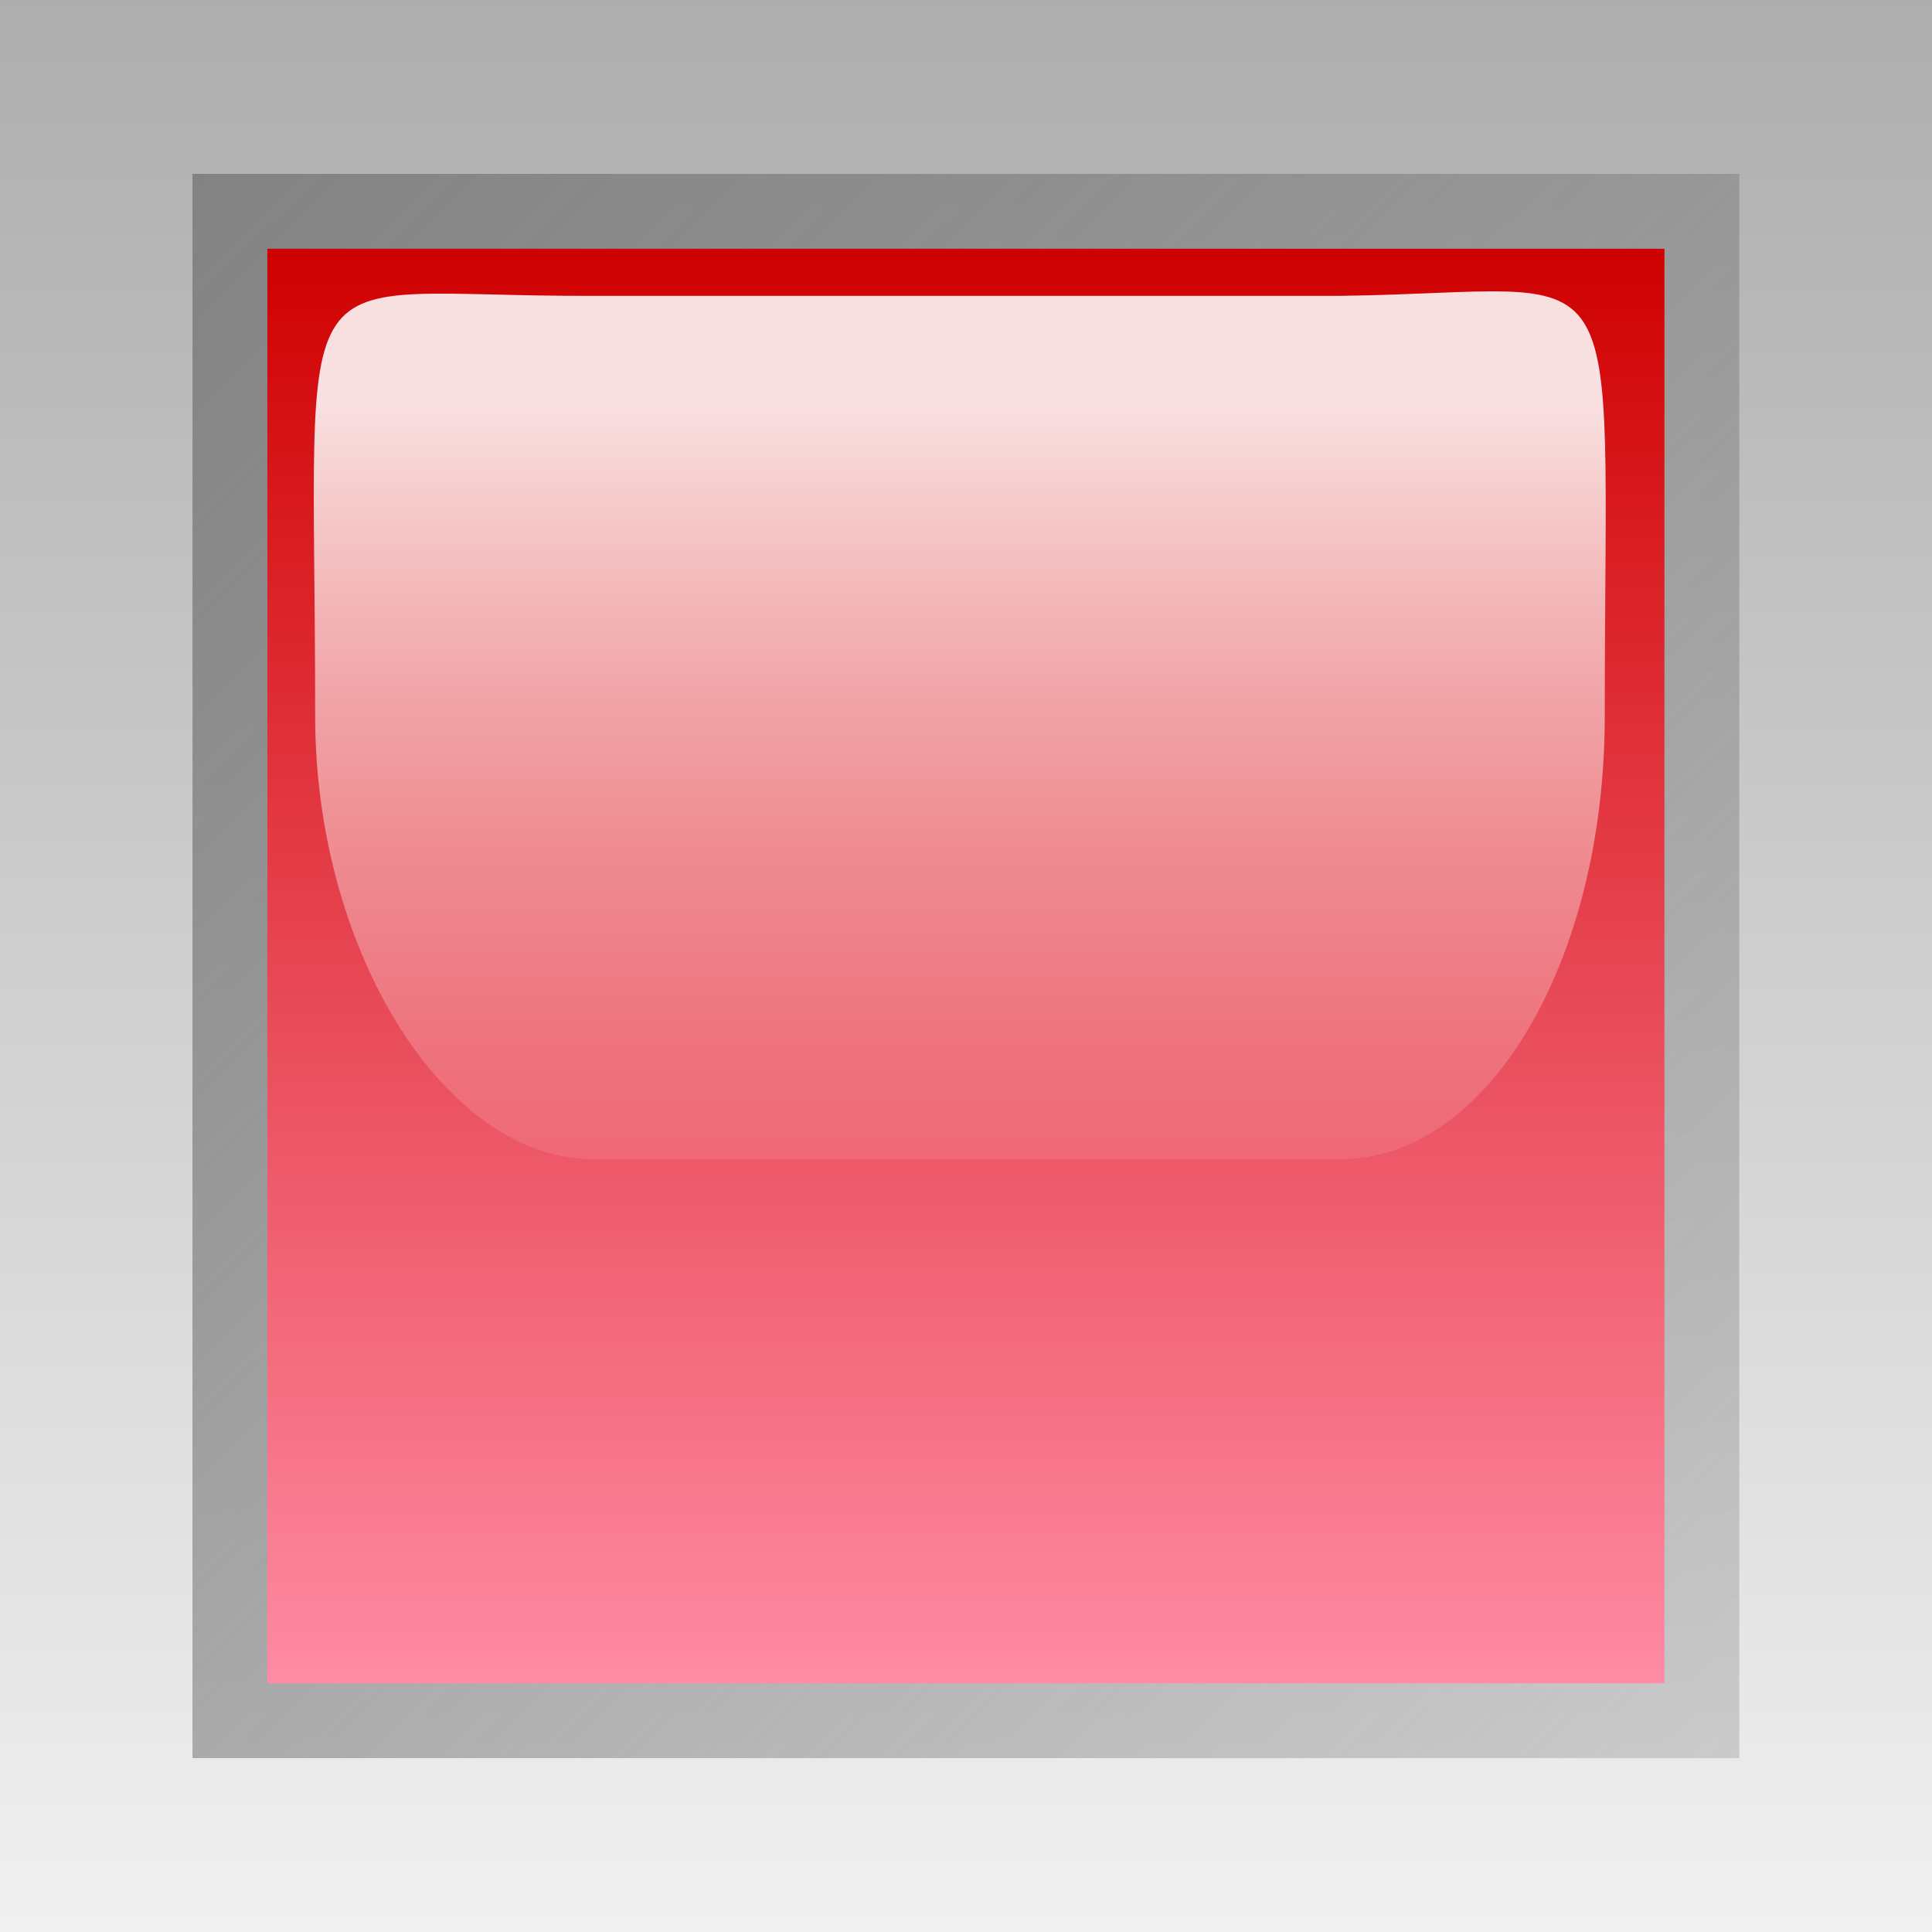 <svg xmlns="http://www.w3.org/2000/svg" viewBox="0 0 50 50"><rect x="0" y="0" width="50" height="50" fill="#333333" stroke="none"/><defs><linearGradient id="d" y2="46.774" gradientUnits="userSpaceOnUse" y1="47.917" gradientTransform="matrix(.388 0 0 .618 2.807 2.626)" x2="21.594" x1="21.594"><stop offset="0" stop-color="#fff" stop-opacity="0"/><stop offset="1" stop-color="#fff" stop-opacity=".875"/></linearGradient><linearGradient id="c" y2="44.594" gradientUnits="userSpaceOnUse" y1="43.4" x2="18.391" x1="18.391"><stop offset="0" stop-color="#cf0000"/><stop offset="1" stop-color="#ff8ba4"/></linearGradient><linearGradient id="b" y2="44.656" gradientUnits="userSpaceOnUse" y1="43.338" x2="19.031" x1="17.728"><stop offset="0" stop-color="#828282"/><stop offset="1" stop-color="#929292" stop-opacity=".353"/></linearGradient><linearGradient id="a" y2="41.6" gradientUnits="userSpaceOnUse" y1="39.991" gradientTransform="matrix(.5 0 0 1 -3.6 -8.8)" x2="29.6" x1="29.6"><stop offset="0" stop-color="#adadad"/><stop offset="1" stop-color="#f0f0f0"/></linearGradient></defs><path d="M10.4 31.2H12v1.6h-1.6v-1.6z" fill="url(#a)" transform="translate(-325 -975) scale(31.25)"/><path d="M17.75 43.344v1.312h1.281v-1.312H17.75z" transform="translate(-549.706 -1350) scale(31.25)" fill="url(#b)"/><path d="M17.812 43.406v1.188h1.157v-1.188h-1.157z" transform="translate(-549.706 -1350) scale(31.25)" fill="url(#c)"/><path d="M10.891 31.445c-.261.001-.23-.052-.23.348 0 .195.108.367.23.367h.619c.123 0 .219-.165.219-.367 0-.403.026-.351-.219-.348h-.619z" fill="url(#d)" transform="translate(-325 -975) scale(31.25)"/></svg>